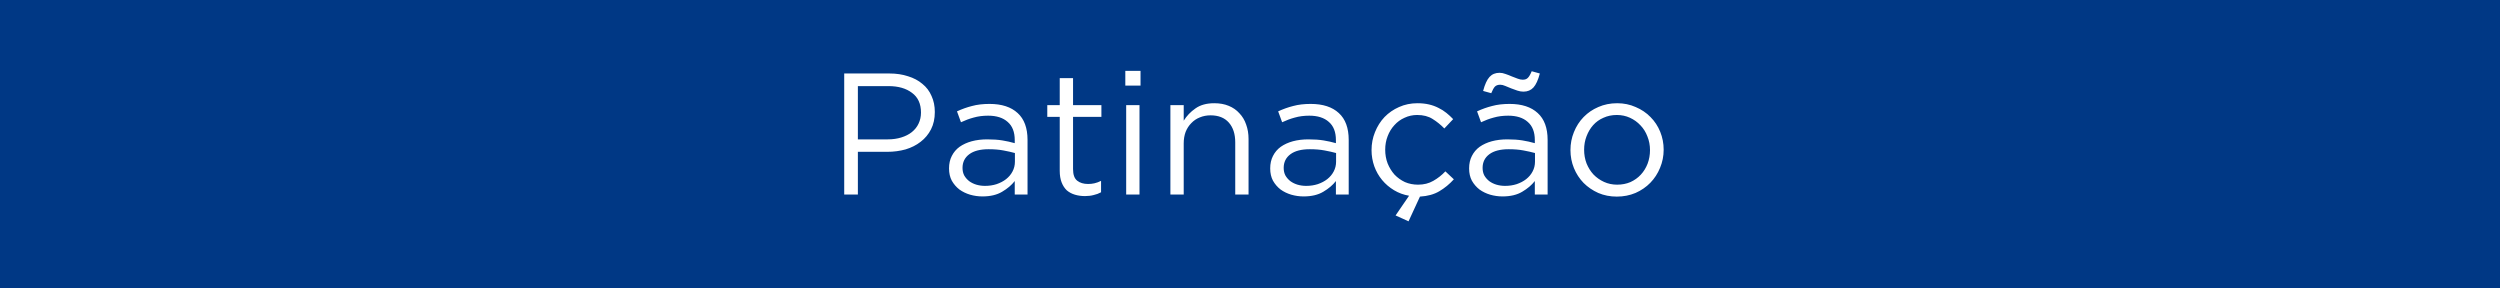<svg width="347" height="40" viewBox="0 0 347 40" fill="none" xmlns="http://www.w3.org/2000/svg">
<rect width="347" height="40" fill="#003885"/>
<path d="M129.753 15.552C129.753 16.464 129.577 17.264 129.225 17.952C128.873 18.64 128.393 19.216 127.785 19.68C127.193 20.144 126.497 20.496 125.697 20.736C124.897 20.96 124.049 21.072 123.153 21.072H119.073V27H117.177V10.2H123.465C124.409 10.2 125.265 10.328 126.033 10.584C126.817 10.824 127.481 11.176 128.025 11.64C128.585 12.088 129.009 12.648 129.297 13.32C129.601 13.976 129.753 14.72 129.753 15.552ZM127.833 15.624C127.833 14.408 127.417 13.496 126.585 12.888C125.769 12.264 124.681 11.952 123.321 11.952H119.073V19.344H123.225C123.913 19.344 124.537 19.256 125.097 19.08C125.673 18.904 126.161 18.656 126.561 18.336C126.977 18 127.289 17.608 127.497 17.16C127.721 16.696 127.833 16.184 127.833 15.624ZM137.15 16.056C136.414 16.056 135.742 16.144 135.134 16.32C134.542 16.48 133.958 16.696 133.382 16.968L132.83 15.456C133.518 15.136 134.214 14.888 134.918 14.712C135.622 14.52 136.43 14.424 137.342 14.424C139.038 14.424 140.342 14.848 141.254 15.696C142.166 16.528 142.622 17.768 142.622 19.416V27H140.846V25.128C140.414 25.688 139.83 26.184 139.094 26.616C138.374 27.048 137.462 27.264 136.358 27.264C135.782 27.264 135.214 27.184 134.654 27.024C134.11 26.864 133.614 26.624 133.166 26.304C132.734 25.968 132.382 25.56 132.11 25.08C131.854 24.6 131.726 24.032 131.726 23.376C131.726 22.72 131.854 22.144 132.11 21.648C132.366 21.136 132.726 20.712 133.19 20.376C133.67 20.04 134.23 19.784 134.87 19.608C135.526 19.432 136.246 19.344 137.03 19.344C137.83 19.344 138.526 19.392 139.118 19.488C139.71 19.584 140.286 19.712 140.846 19.872V19.44C140.846 18.32 140.518 17.48 139.862 16.92C139.222 16.344 138.318 16.056 137.15 16.056ZM137.222 20.712C136.054 20.712 135.158 20.944 134.534 21.408C133.91 21.872 133.598 22.504 133.598 23.304C133.598 23.704 133.678 24.056 133.838 24.36C134.014 24.664 134.246 24.928 134.534 25.152C134.822 25.36 135.15 25.52 135.518 25.632C135.902 25.744 136.302 25.8 136.718 25.8C137.294 25.8 137.83 25.72 138.326 25.56C138.838 25.384 139.278 25.152 139.646 24.864C140.03 24.56 140.326 24.208 140.534 23.808C140.758 23.392 140.87 22.936 140.87 22.44V21.24C140.406 21.112 139.87 20.992 139.262 20.88C138.67 20.768 137.99 20.712 137.222 20.712ZM148.939 16.224V23.472C148.939 24.24 149.131 24.776 149.515 25.08C149.899 25.384 150.403 25.536 151.027 25.536C151.347 25.536 151.643 25.504 151.915 25.44C152.203 25.376 152.507 25.264 152.827 25.104V26.688C152.507 26.864 152.163 26.992 151.795 27.072C151.443 27.168 151.043 27.216 150.595 27.216C150.099 27.216 149.635 27.152 149.203 27.024C148.771 26.896 148.395 26.696 148.075 26.424C147.771 26.136 147.531 25.768 147.355 25.32C147.179 24.872 147.091 24.336 147.091 23.712V16.224H145.363V14.592H147.091V10.848H148.939V14.592H152.875V16.224H148.939ZM158.306 11.88H156.194V9.84H158.306V11.88ZM158.162 27H156.314V14.592H158.162V27ZM164.299 19.896V27H162.451V14.592H164.299V16.752C164.715 16.08 165.259 15.512 165.931 15.048C166.603 14.568 167.475 14.328 168.547 14.328C169.299 14.328 169.963 14.448 170.539 14.688C171.131 14.928 171.627 15.272 172.027 15.72C172.443 16.152 172.755 16.672 172.963 17.28C173.187 17.888 173.299 18.56 173.299 19.296V27H171.451V19.752C171.451 18.6 171.155 17.688 170.563 17.016C169.971 16.344 169.123 16.008 168.019 16.008C167.491 16.008 166.995 16.104 166.531 16.296C166.083 16.472 165.691 16.736 165.355 17.088C165.019 17.424 164.755 17.832 164.563 18.312C164.387 18.792 164.299 19.32 164.299 19.896ZM181.728 16.056C180.992 16.056 180.32 16.144 179.712 16.32C179.12 16.48 178.536 16.696 177.96 16.968L177.408 15.456C178.096 15.136 178.792 14.888 179.496 14.712C180.2 14.52 181.008 14.424 181.92 14.424C183.616 14.424 184.92 14.848 185.832 15.696C186.744 16.528 187.2 17.768 187.2 19.416V27H185.424V25.128C184.992 25.688 184.408 26.184 183.672 26.616C182.952 27.048 182.04 27.264 180.936 27.264C180.36 27.264 179.792 27.184 179.232 27.024C178.688 26.864 178.192 26.624 177.744 26.304C177.312 25.968 176.96 25.56 176.688 25.08C176.432 24.6 176.304 24.032 176.304 23.376C176.304 22.72 176.432 22.144 176.688 21.648C176.944 21.136 177.304 20.712 177.768 20.376C178.248 20.04 178.808 19.784 179.448 19.608C180.104 19.432 180.824 19.344 181.608 19.344C182.408 19.344 183.104 19.392 183.696 19.488C184.288 19.584 184.864 19.712 185.424 19.872V19.44C185.424 18.32 185.096 17.48 184.44 16.92C183.8 16.344 182.896 16.056 181.728 16.056ZM181.8 20.712C180.632 20.712 179.736 20.944 179.112 21.408C178.488 21.872 178.176 22.504 178.176 23.304C178.176 23.704 178.256 24.056 178.416 24.36C178.592 24.664 178.824 24.928 179.112 25.152C179.4 25.36 179.728 25.52 180.096 25.632C180.48 25.744 180.88 25.8 181.296 25.8C181.872 25.8 182.408 25.72 182.904 25.56C183.416 25.384 183.856 25.152 184.224 24.864C184.608 24.56 184.904 24.208 185.112 23.808C185.336 23.392 185.448 22.936 185.448 22.44V21.24C184.984 21.112 184.448 20.992 183.84 20.88C183.248 20.768 182.568 20.712 181.8 20.712ZM195.578 27.168C194.826 27.04 194.13 26.784 193.49 26.4C192.85 26.016 192.298 25.544 191.834 24.984C191.37 24.424 191.01 23.792 190.754 23.088C190.498 22.368 190.37 21.616 190.37 20.832C190.37 19.952 190.53 19.12 190.85 18.336C191.17 17.536 191.61 16.84 192.17 16.248C192.746 15.656 193.418 15.192 194.186 14.856C194.97 14.504 195.818 14.328 196.73 14.328C197.322 14.328 197.858 14.384 198.338 14.496C198.818 14.608 199.258 14.768 199.658 14.976C200.058 15.168 200.426 15.4 200.762 15.672C201.098 15.944 201.41 16.232 201.698 16.536L200.474 17.832C199.978 17.32 199.434 16.88 198.842 16.512C198.266 16.144 197.554 15.96 196.706 15.96C196.082 15.96 195.498 16.088 194.954 16.344C194.41 16.584 193.938 16.928 193.538 17.376C193.138 17.808 192.826 18.32 192.602 18.912C192.378 19.488 192.266 20.112 192.266 20.784C192.266 21.456 192.378 22.088 192.602 22.68C192.842 23.272 193.162 23.792 193.562 24.24C193.978 24.672 194.458 25.016 195.002 25.272C195.562 25.512 196.17 25.632 196.826 25.632C197.626 25.632 198.33 25.456 198.938 25.104C199.562 24.752 200.122 24.312 200.618 23.784L201.794 24.888C201.186 25.56 200.514 26.112 199.778 26.544C199.058 26.976 198.162 27.224 197.09 27.288L195.506 30.72L193.706 29.904L195.578 27.168ZM209.337 16.056C208.601 16.056 207.929 16.144 207.321 16.32C206.729 16.48 206.145 16.696 205.569 16.968L205.017 15.456C205.705 15.136 206.401 14.888 207.105 14.712C207.809 14.52 208.617 14.424 209.529 14.424C211.225 14.424 212.529 14.848 213.441 15.696C214.353 16.528 214.809 17.768 214.809 19.416V27H213.033V25.128C212.601 25.688 212.017 26.184 211.281 26.616C210.561 27.048 209.649 27.264 208.545 27.264C207.969 27.264 207.401 27.184 206.841 27.024C206.297 26.864 205.801 26.624 205.353 26.304C204.921 25.968 204.569 25.56 204.297 25.08C204.041 24.6 203.913 24.032 203.913 23.376C203.913 22.72 204.041 22.144 204.297 21.648C204.553 21.136 204.913 20.712 205.377 20.376C205.857 20.04 206.417 19.784 207.057 19.608C207.713 19.432 208.433 19.344 209.217 19.344C210.017 19.344 210.713 19.392 211.305 19.488C211.897 19.584 212.473 19.712 213.033 19.872V19.44C213.033 18.32 212.705 17.48 212.049 16.92C211.409 16.344 210.505 16.056 209.337 16.056ZM209.409 20.712C208.241 20.712 207.345 20.944 206.721 21.408C206.097 21.872 205.785 22.504 205.785 23.304C205.785 23.704 205.865 24.056 206.025 24.36C206.201 24.664 206.433 24.928 206.721 25.152C207.009 25.36 207.337 25.52 207.705 25.632C208.089 25.744 208.489 25.8 208.905 25.8C209.481 25.8 210.017 25.72 210.513 25.56C211.025 25.384 211.465 25.152 211.833 24.864C212.217 24.56 212.513 24.208 212.721 23.808C212.945 23.392 213.057 22.936 213.057 22.44V21.24C212.593 21.112 212.057 20.992 211.449 20.88C210.857 20.768 210.177 20.712 209.409 20.712ZM213.729 10.2C213.489 11.112 213.193 11.76 212.841 12.144C212.489 12.528 212.025 12.72 211.449 12.72C211.177 12.72 210.897 12.672 210.609 12.576C210.321 12.48 210.033 12.376 209.745 12.264C209.457 12.136 209.185 12.024 208.929 11.928C208.673 11.816 208.441 11.76 208.233 11.76C207.913 11.76 207.665 11.848 207.489 12.024C207.329 12.2 207.161 12.504 206.985 12.936L205.857 12.624C206.097 11.712 206.393 11.064 206.745 10.68C207.097 10.296 207.561 10.104 208.137 10.104C208.409 10.104 208.689 10.16 208.977 10.272C209.265 10.368 209.553 10.48 209.841 10.608C210.129 10.72 210.401 10.824 210.657 10.92C210.913 11.016 211.145 11.064 211.353 11.064C211.673 11.064 211.913 10.976 212.073 10.8C212.249 10.624 212.425 10.32 212.601 9.888L213.729 10.2ZM230.916 20.784C230.916 21.664 230.748 22.504 230.412 23.304C230.092 24.088 229.644 24.776 229.068 25.368C228.492 25.96 227.804 26.432 227.004 26.784C226.204 27.12 225.34 27.288 224.412 27.288C223.484 27.288 222.628 27.12 221.844 26.784C221.06 26.432 220.38 25.968 219.804 25.392C219.228 24.8 218.78 24.112 218.46 23.328C218.14 22.544 217.98 21.712 217.98 20.832C217.98 19.952 218.14 19.12 218.46 18.336C218.78 17.536 219.228 16.84 219.804 16.248C220.38 15.656 221.06 15.192 221.844 14.856C222.644 14.504 223.516 14.328 224.46 14.328C225.388 14.328 226.244 14.504 227.028 14.856C227.828 15.192 228.516 15.656 229.092 16.248C229.668 16.824 230.116 17.504 230.436 18.288C230.756 19.072 230.916 19.904 230.916 20.784ZM229.02 20.832C229.02 20.16 228.9 19.528 228.66 18.936C228.436 18.344 228.116 17.832 227.7 17.4C227.284 16.952 226.796 16.6 226.236 16.344C225.676 16.088 225.068 15.96 224.412 15.96C223.74 15.96 223.124 16.088 222.564 16.344C222.004 16.584 221.524 16.928 221.124 17.376C220.74 17.808 220.436 18.32 220.212 18.912C219.988 19.488 219.876 20.112 219.876 20.784C219.876 21.456 219.988 22.088 220.212 22.68C220.452 23.272 220.772 23.784 221.172 24.216C221.588 24.648 222.076 24.992 222.636 25.248C223.196 25.504 223.804 25.632 224.46 25.632C225.132 25.632 225.748 25.512 226.308 25.272C226.868 25.016 227.348 24.672 227.748 24.24C228.148 23.808 228.46 23.304 228.684 22.728C228.908 22.136 229.02 21.504 229.02 20.832Z" fill="white"/>
</svg>
